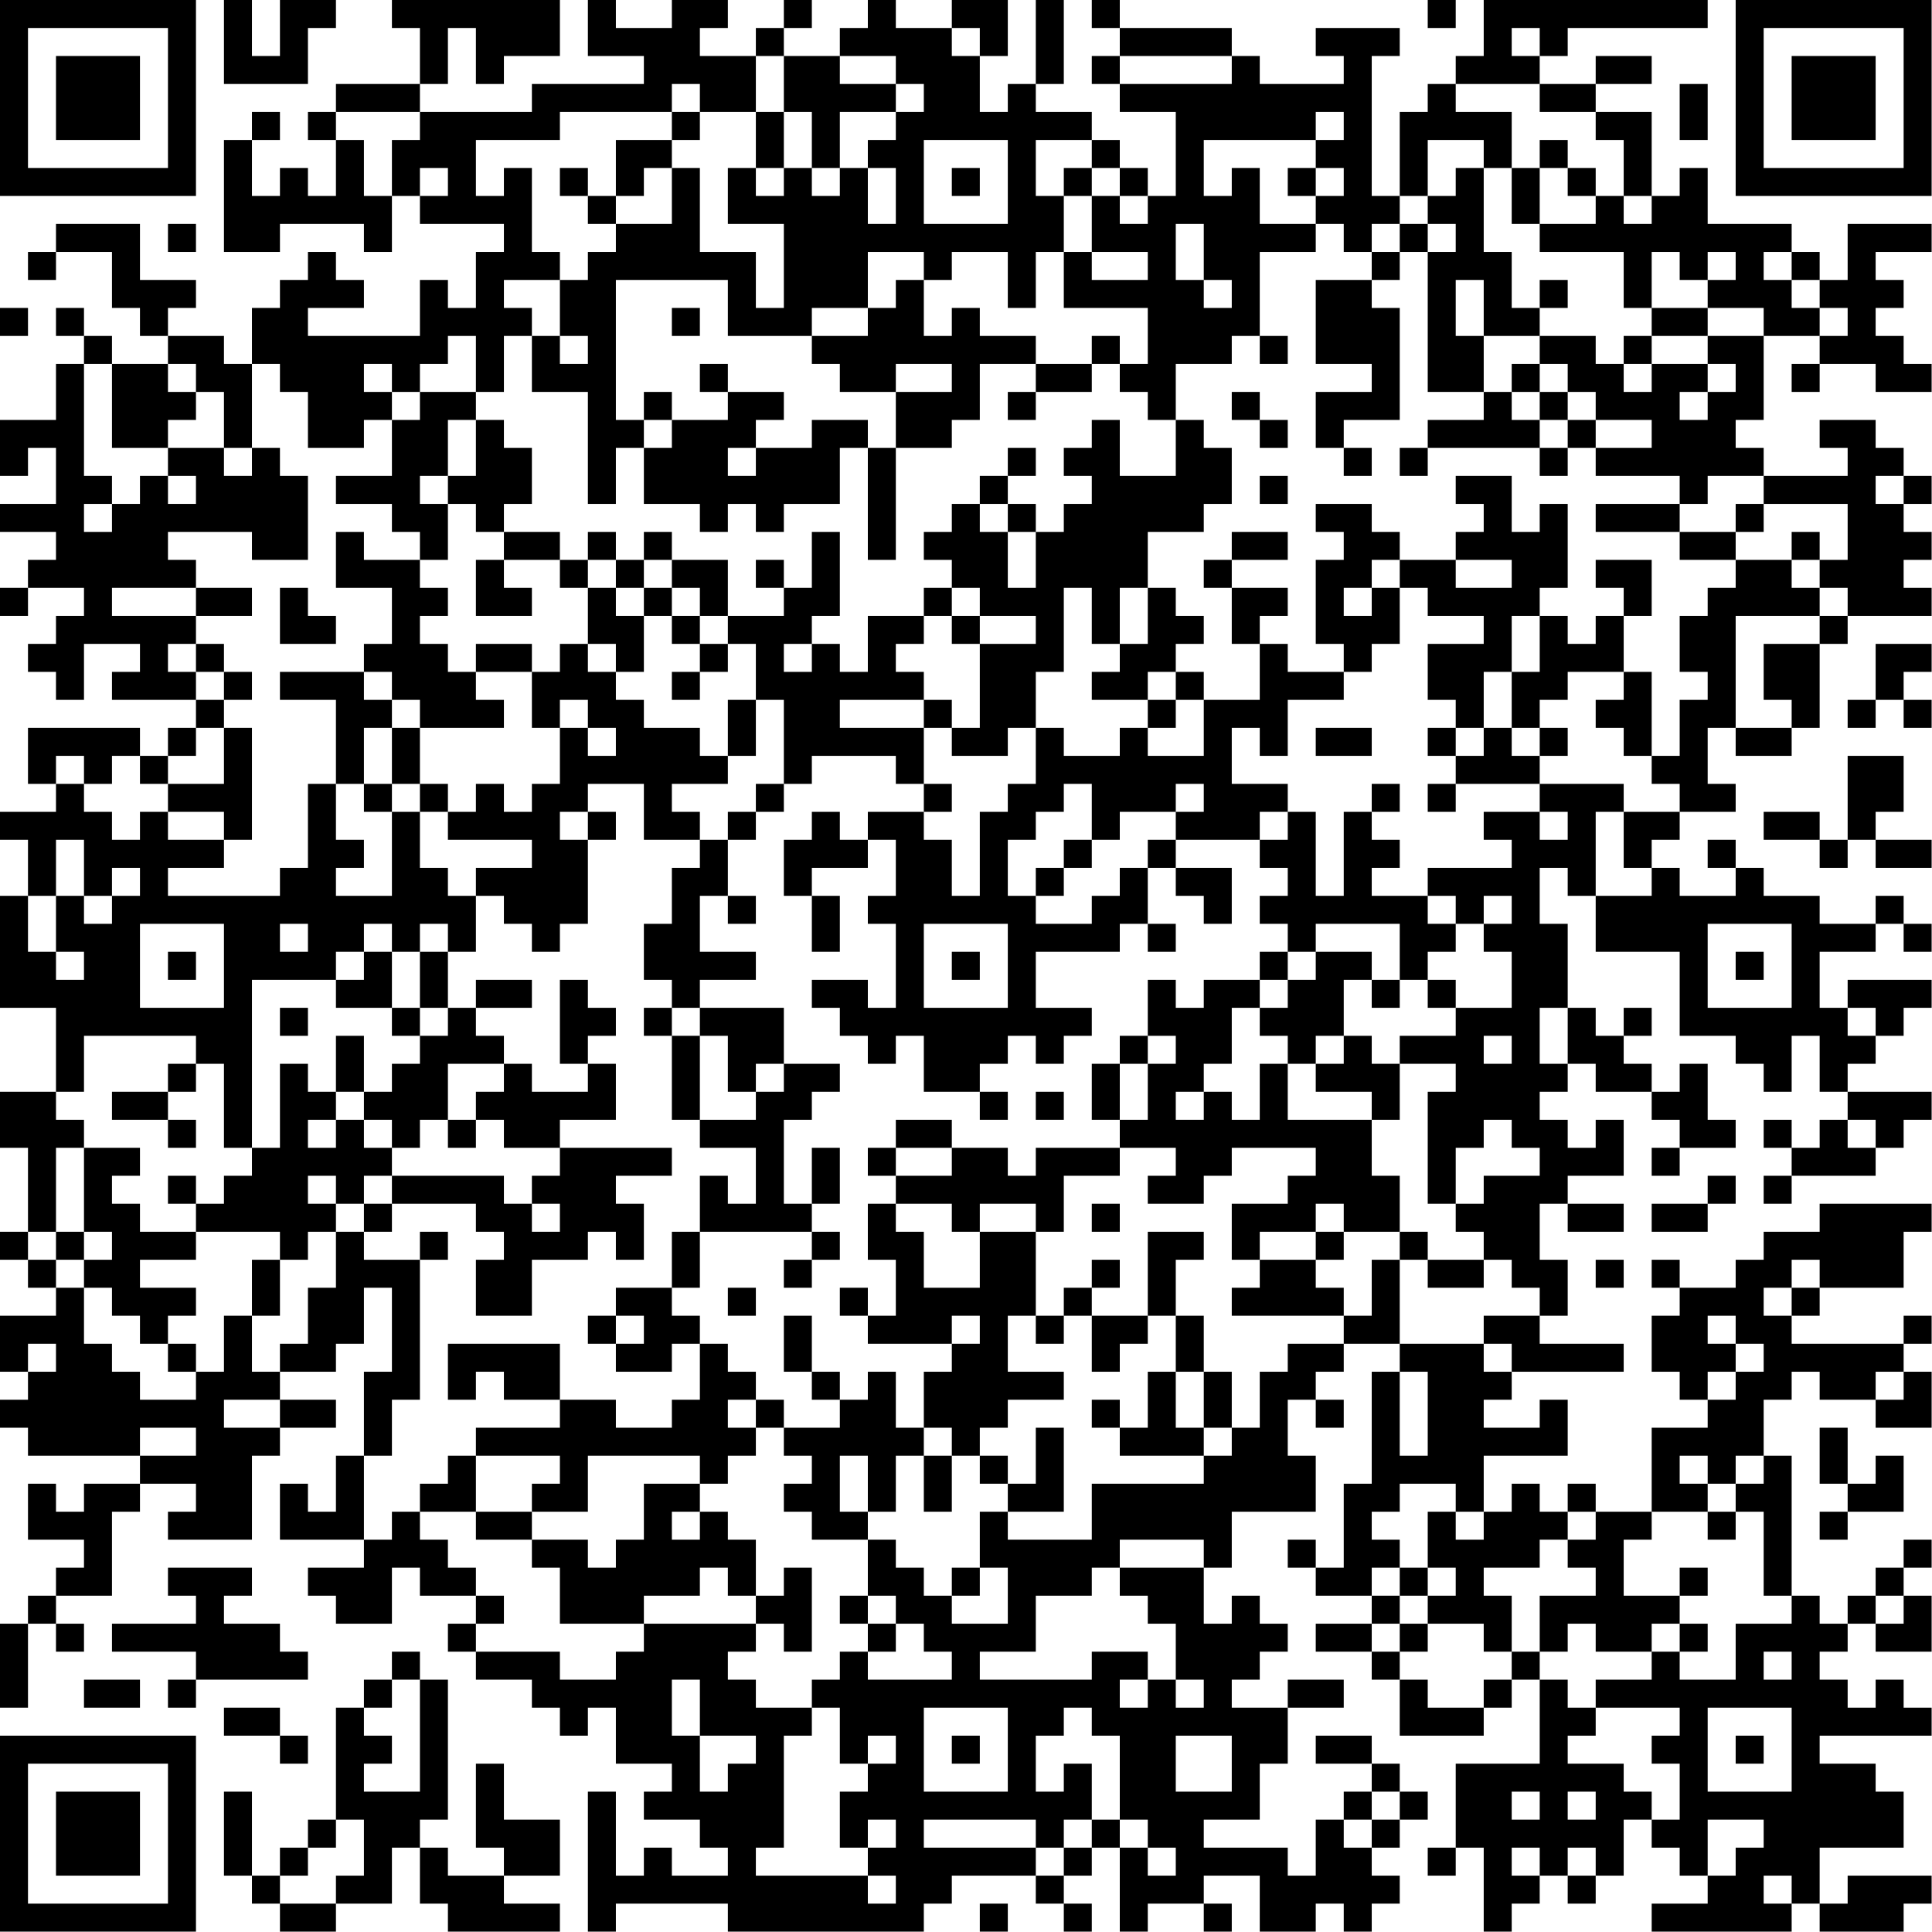 <?xml version="1.0" encoding="UTF-8"?>
<svg xmlns="http://www.w3.org/2000/svg" version="1.1" width="100" height="100" viewBox="0 0 100 100"><rect x="0" y="0" width="100" height="100" fill="#ffffff"/><g transform="scale(1.449)"><g transform="translate(0,0)"><path fill-rule="evenodd" d="M8 0L8 3L11 3L11 1L12 1L12 0L10 0L10 2L9 2L9 0ZM14 0L14 1L15 1L15 3L12 3L12 4L11 4L11 5L12 5L12 7L11 7L11 6L10 6L10 7L9 7L9 5L10 5L10 4L9 4L9 5L8 5L8 9L10 9L10 8L13 8L13 9L14 9L14 7L15 7L15 8L18 8L18 9L17 9L17 11L16 11L16 10L15 10L15 12L11 12L11 11L13 11L13 10L12 10L12 9L11 9L11 10L10 10L10 11L9 11L9 13L8 13L8 12L6 12L6 11L7 11L7 10L5 10L5 8L2 8L2 9L1 9L1 10L2 10L2 9L4 9L4 11L5 11L5 12L6 12L6 13L4 13L4 12L3 12L3 11L2 11L2 12L3 12L3 13L2 13L2 15L0 15L0 17L1 17L1 16L2 16L2 18L0 18L0 19L2 19L2 20L1 20L1 21L0 21L0 22L1 22L1 21L3 21L3 22L2 22L2 23L1 23L1 24L2 24L2 25L3 25L3 23L5 23L5 24L4 24L4 25L7 25L7 26L6 26L6 27L5 27L5 26L1 26L1 28L2 28L2 29L0 29L0 30L1 30L1 32L0 32L0 36L2 36L2 39L0 39L0 41L1 41L1 44L0 44L0 45L1 45L1 46L2 46L2 47L0 47L0 49L1 49L1 50L0 50L0 51L1 51L1 52L5 52L5 53L3 53L3 54L2 54L2 53L1 53L1 55L3 55L3 56L2 56L2 57L1 57L1 58L0 58L0 61L1 61L1 58L2 58L2 59L3 59L3 58L2 58L2 57L4 57L4 54L5 54L5 53L7 53L7 54L6 54L6 55L9 55L9 52L10 52L10 51L12 51L12 50L10 50L10 49L12 49L12 48L13 48L13 46L14 46L14 49L13 49L13 52L12 52L12 54L11 54L11 53L10 53L10 55L13 55L13 56L11 56L11 57L12 57L12 58L14 58L14 56L15 56L15 57L17 57L17 58L16 58L16 59L17 59L17 60L19 60L19 61L20 61L20 62L21 62L21 61L22 61L22 63L24 63L24 64L23 64L23 65L25 65L25 66L26 66L26 67L24 67L24 66L23 66L23 67L22 67L22 64L21 64L21 69L22 69L22 68L26 68L26 69L33 69L33 68L34 68L34 67L37 67L37 68L38 68L38 69L39 69L39 68L38 68L38 67L39 67L39 66L40 66L40 69L41 69L41 68L43 68L43 69L44 69L44 68L43 68L43 67L45 67L45 69L47 69L47 68L48 68L48 69L49 69L49 68L50 68L50 67L49 67L49 66L50 66L50 65L51 65L51 64L50 64L50 63L49 63L49 62L47 62L47 63L49 63L49 64L48 64L48 65L47 65L47 67L46 67L46 66L43 66L43 65L45 65L45 63L46 63L46 61L48 61L48 60L46 60L46 61L44 61L44 60L45 60L45 59L46 59L46 58L45 58L45 57L44 57L44 58L43 58L43 56L44 56L44 54L47 54L47 52L46 52L46 50L47 50L47 51L48 51L48 50L47 50L47 49L48 49L48 48L50 48L50 49L49 49L49 53L48 53L48 56L47 56L47 55L46 55L46 56L47 56L47 57L49 57L49 58L47 58L47 59L49 59L49 60L50 60L50 62L53 62L53 61L54 61L54 60L55 60L55 63L52 63L52 66L51 66L51 67L52 67L52 66L53 66L53 69L54 69L54 68L55 68L55 67L56 67L56 68L57 68L57 67L58 67L58 65L59 65L59 66L60 66L60 67L61 67L61 68L59 68L59 69L64 69L64 68L65 68L65 69L68 69L68 68L69 68L69 67L66 67L66 68L65 68L65 66L68 66L68 64L67 64L67 63L65 63L65 62L69 62L69 61L68 61L68 60L67 60L67 61L66 61L66 60L65 60L65 59L66 59L66 58L67 58L67 59L69 59L69 57L68 57L68 56L69 56L69 55L68 55L68 56L67 56L67 57L66 57L66 58L65 58L65 57L64 57L64 52L63 52L63 50L64 50L64 49L65 49L65 50L67 50L67 51L69 51L69 49L68 49L68 48L69 48L69 47L68 47L68 48L64 48L64 47L65 47L65 46L68 46L68 44L69 44L69 43L65 43L65 44L63 44L63 45L62 45L62 46L60 46L60 45L59 45L59 46L60 46L60 47L59 47L59 49L60 49L60 50L61 50L61 51L59 51L59 54L57 54L57 53L56 53L56 54L55 54L55 53L54 53L54 54L53 54L53 52L56 52L56 50L55 50L55 51L53 51L53 50L54 50L54 49L58 49L58 48L55 48L55 47L56 47L56 45L55 45L55 43L56 43L56 44L58 44L58 43L56 43L56 42L58 42L58 40L57 40L57 41L56 41L56 40L55 40L55 39L56 39L56 38L57 38L57 39L59 39L59 40L60 40L60 41L59 41L59 42L60 42L60 41L62 41L62 40L61 40L61 38L60 38L60 39L59 39L59 38L58 38L58 37L59 37L59 36L58 36L58 37L57 37L57 36L56 36L56 33L55 33L55 31L56 31L56 32L57 32L57 34L60 34L60 37L62 37L62 38L63 38L63 39L64 39L64 37L65 37L65 39L66 39L66 40L65 40L65 41L64 41L64 40L63 40L63 41L64 41L64 42L63 42L63 43L64 43L64 42L67 42L67 41L68 41L68 40L69 40L69 39L66 39L66 38L67 38L67 37L68 37L68 36L69 36L69 35L66 35L66 36L65 36L65 34L67 34L67 33L68 33L68 34L69 34L69 33L68 33L68 32L67 32L67 33L65 33L65 32L63 32L63 31L62 31L62 30L61 30L61 31L62 31L62 32L60 32L60 31L59 31L59 30L60 30L60 29L62 29L62 28L61 28L61 26L62 26L62 27L64 27L64 26L65 26L65 23L66 23L66 22L69 22L69 21L68 21L68 20L69 20L69 19L68 19L68 18L69 18L69 17L68 17L68 16L67 16L67 15L65 15L65 16L66 16L66 17L63 17L63 16L62 16L62 15L63 15L63 12L65 12L65 13L64 13L64 14L65 14L65 13L67 13L67 14L69 14L69 13L68 13L68 12L67 12L67 11L68 11L68 10L67 10L67 9L69 9L69 8L66 8L66 10L65 10L65 9L64 9L64 8L61 8L61 6L60 6L60 7L59 7L59 4L57 4L57 3L59 3L59 2L57 2L57 3L55 3L55 2L56 2L56 1L61 1L61 0L53 0L53 2L52 2L52 3L51 3L51 4L50 4L50 7L49 7L49 2L50 2L50 1L47 1L47 2L48 2L48 3L45 3L45 2L44 2L44 1L40 1L40 0L39 0L39 1L40 1L40 2L39 2L39 3L40 3L40 4L42 4L42 7L41 7L41 6L40 6L40 5L39 5L39 4L37 4L37 3L38 3L38 0L37 0L37 3L36 3L36 4L35 4L35 2L36 2L36 0L34 0L34 1L32 1L32 0L31 0L31 1L30 1L30 2L28 2L28 1L29 1L29 0L28 0L28 1L27 1L27 2L25 2L25 1L26 1L26 0L24 0L24 1L22 1L22 0L21 0L21 2L23 2L23 3L19 3L19 4L15 4L15 3L16 3L16 1L17 1L17 3L18 3L18 2L20 2L20 0ZM51 0L51 1L52 1L52 0ZM34 1L34 2L35 2L35 1ZM54 1L54 2L55 2L55 1ZM27 2L27 4L25 4L25 3L24 3L24 4L20 4L20 5L17 5L17 7L18 7L18 6L19 6L19 9L20 9L20 10L18 10L18 11L19 11L19 12L18 12L18 14L17 14L17 12L16 12L16 13L15 13L15 14L14 14L14 13L13 13L13 14L14 14L14 15L13 15L13 16L11 16L11 14L10 14L10 13L9 13L9 16L8 16L8 14L7 14L7 13L6 13L6 14L7 14L7 15L6 15L6 16L4 16L4 13L3 13L3 17L4 17L4 18L3 18L3 19L4 19L4 18L5 18L5 17L6 17L6 18L7 18L7 17L6 17L6 16L8 16L8 17L9 17L9 16L10 16L10 17L11 17L11 20L9 20L9 19L6 19L6 20L7 20L7 21L4 21L4 22L7 22L7 23L6 23L6 24L7 24L7 25L8 25L8 26L7 26L7 27L6 27L6 28L5 28L5 27L4 27L4 28L3 28L3 27L2 27L2 28L3 28L3 29L4 29L4 30L5 30L5 29L6 29L6 30L8 30L8 31L6 31L6 32L10 32L10 31L11 31L11 28L12 28L12 30L13 30L13 31L12 31L12 32L14 32L14 29L15 29L15 31L16 31L16 32L17 32L17 34L16 34L16 33L15 33L15 34L14 34L14 33L13 33L13 34L12 34L12 35L9 35L9 41L8 41L8 38L7 38L7 37L3 37L3 39L2 39L2 40L3 40L3 41L2 41L2 44L1 44L1 45L2 45L2 46L3 46L3 48L4 48L4 49L5 49L5 50L7 50L7 49L8 49L8 47L9 47L9 49L10 49L10 48L11 48L11 46L12 46L12 44L13 44L13 45L15 45L15 50L14 50L14 52L13 52L13 55L14 55L14 54L15 54L15 55L16 55L16 56L17 56L17 57L18 57L18 58L17 58L17 59L20 59L20 60L22 60L22 59L23 59L23 58L27 58L27 59L26 59L26 60L27 60L27 61L29 61L29 62L28 62L28 66L27 66L27 67L31 67L31 68L32 68L32 67L31 67L31 66L32 66L32 65L31 65L31 66L30 66L30 64L31 64L31 63L32 63L32 62L31 62L31 63L30 63L30 61L29 61L29 60L30 60L30 59L31 59L31 60L34 60L34 59L33 59L33 58L32 58L32 57L31 57L31 55L32 55L32 56L33 56L33 57L34 57L34 58L36 58L36 56L35 56L35 54L36 54L36 55L39 55L39 53L43 53L43 52L44 52L44 51L45 51L45 49L46 49L46 48L48 48L48 47L49 47L49 45L50 45L50 48L53 48L53 49L54 49L54 48L53 48L53 47L55 47L55 46L54 46L54 45L53 45L53 44L52 44L52 43L53 43L53 42L55 42L55 41L54 41L54 40L53 40L53 41L52 41L52 43L51 43L51 39L52 39L52 38L50 38L50 37L52 37L52 36L54 36L54 34L53 34L53 33L54 33L54 32L53 32L53 33L52 33L52 32L51 32L51 31L54 31L54 30L53 30L53 29L55 29L55 30L56 30L56 29L55 29L55 28L58 28L58 29L57 29L57 32L59 32L59 31L58 31L58 29L60 29L60 28L59 28L59 27L60 27L60 25L61 25L61 24L60 24L60 22L61 22L61 21L62 21L62 20L64 20L64 21L65 21L65 22L62 22L62 26L64 26L64 25L63 25L63 23L65 23L65 22L66 22L66 21L65 21L65 20L66 20L66 18L63 18L63 17L61 17L61 18L60 18L60 17L57 17L57 16L59 16L59 15L57 15L57 14L56 14L56 13L55 13L55 12L57 12L57 13L58 13L58 14L59 14L59 13L61 13L61 14L60 14L60 15L61 15L61 14L62 14L62 13L61 13L61 12L63 12L63 11L61 11L61 10L62 10L62 9L61 9L61 10L60 10L60 9L59 9L59 11L58 11L58 9L55 9L55 8L57 8L57 7L58 7L58 8L59 8L59 7L58 7L58 5L57 5L57 4L55 4L55 3L52 3L52 4L54 4L54 6L53 6L53 5L51 5L51 7L50 7L50 8L49 8L49 9L48 9L48 8L47 8L47 7L48 7L48 6L47 6L47 5L48 5L48 4L47 4L47 5L43 5L43 7L44 7L44 6L45 6L45 8L47 8L47 9L45 9L45 12L44 12L44 13L42 13L42 15L41 15L41 14L40 14L40 13L41 13L41 11L38 11L38 9L39 9L39 10L41 10L41 9L39 9L39 7L40 7L40 8L41 8L41 7L40 7L40 6L39 6L39 5L37 5L37 7L38 7L38 9L37 9L37 11L36 11L36 9L34 9L34 10L33 10L33 9L31 9L31 11L29 11L29 12L26 12L26 10L22 10L22 15L23 15L23 16L22 16L22 18L21 18L21 14L19 14L19 12L20 12L20 13L21 13L21 12L20 12L20 10L21 10L21 9L22 9L22 8L24 8L24 6L25 6L25 9L27 9L27 11L28 11L28 8L26 8L26 6L27 6L27 7L28 7L28 6L29 6L29 7L30 7L30 6L31 6L31 8L32 8L32 6L31 6L31 5L32 5L32 4L33 4L33 3L32 3L32 2L30 2L30 3L32 3L32 4L30 4L30 6L29 6L29 4L28 4L28 2ZM40 2L40 3L44 3L44 2ZM60 3L60 5L61 5L61 3ZM12 4L12 5L13 5L13 7L14 7L14 5L15 5L15 4ZM24 4L24 5L22 5L22 7L21 7L21 6L20 6L20 7L21 7L21 8L22 8L22 7L23 7L23 6L24 6L24 5L25 5L25 4ZM27 4L27 6L28 6L28 4ZM33 5L33 8L36 8L36 5ZM55 5L55 6L54 6L54 8L55 8L55 6L56 6L56 7L57 7L57 6L56 6L56 5ZM15 6L15 7L16 7L16 6ZM34 6L34 7L35 7L35 6ZM38 6L38 7L39 7L39 6ZM46 6L46 7L47 7L47 6ZM52 6L52 7L51 7L51 8L50 8L50 9L49 9L49 10L47 10L47 13L49 13L49 14L47 14L47 16L48 16L48 17L49 17L49 16L48 16L48 15L50 15L50 11L49 11L49 10L50 10L50 9L51 9L51 14L53 14L53 15L51 15L51 16L50 16L50 17L51 17L51 16L55 16L55 17L56 17L56 16L57 16L57 15L56 15L56 14L55 14L55 13L54 13L54 14L53 14L53 12L55 12L55 11L56 11L56 10L55 10L55 11L54 11L54 9L53 9L53 6ZM6 8L6 9L7 9L7 8ZM42 8L42 10L43 10L43 11L44 11L44 10L43 10L43 8ZM51 8L51 9L52 9L52 8ZM63 9L63 10L64 10L64 11L65 11L65 12L66 12L66 11L65 11L65 10L64 10L64 9ZM32 10L32 11L31 11L31 12L29 12L29 13L30 13L30 14L32 14L32 16L31 16L31 15L29 15L29 16L27 16L27 15L28 15L28 14L26 14L26 13L25 13L25 14L26 14L26 15L24 15L24 14L23 14L23 15L24 15L24 16L23 16L23 18L25 18L25 19L26 19L26 18L27 18L27 19L28 19L28 18L30 18L30 16L31 16L31 20L32 20L32 16L34 16L34 15L35 15L35 13L37 13L37 14L36 14L36 15L37 15L37 14L39 14L39 13L40 13L40 12L39 12L39 13L37 13L37 12L35 12L35 11L34 11L34 12L33 12L33 10ZM52 10L52 12L53 12L53 10ZM0 11L0 12L1 12L1 11ZM24 11L24 12L25 12L25 11ZM59 11L59 12L58 12L58 13L59 13L59 12L61 12L61 11ZM45 12L45 13L46 13L46 12ZM32 13L32 14L34 14L34 13ZM15 14L15 15L14 15L14 17L12 17L12 18L14 18L14 19L15 19L15 20L13 20L13 19L12 19L12 21L14 21L14 23L13 23L13 24L10 24L10 25L12 25L12 28L13 28L13 29L14 29L14 28L15 28L15 29L16 29L16 30L19 30L19 31L17 31L17 32L18 32L18 33L19 33L19 34L20 34L20 33L21 33L21 30L22 30L22 29L21 29L21 28L23 28L23 30L25 30L25 31L24 31L24 33L23 33L23 35L24 35L24 36L23 36L23 37L24 37L24 40L25 40L25 41L27 41L27 43L26 43L26 42L25 42L25 44L24 44L24 46L22 46L22 47L21 47L21 48L22 48L22 49L24 49L24 48L25 48L25 50L24 50L24 51L22 51L22 50L20 50L20 48L16 48L16 50L17 50L17 49L18 49L18 50L20 50L20 51L17 51L17 52L16 52L16 53L15 53L15 54L17 54L17 55L19 55L19 56L20 56L20 58L23 58L23 57L25 57L25 56L26 56L26 57L27 57L27 58L28 58L28 59L29 59L29 56L28 56L28 57L27 57L27 55L26 55L26 54L25 54L25 53L26 53L26 52L27 52L27 51L28 51L28 52L29 52L29 53L28 53L28 54L29 54L29 55L31 55L31 54L32 54L32 52L33 52L33 54L34 54L34 52L35 52L35 53L36 53L36 54L38 54L38 51L37 51L37 53L36 53L36 52L35 52L35 51L36 51L36 50L38 50L38 49L36 49L36 47L37 47L37 48L38 48L38 47L39 47L39 49L40 49L40 48L41 48L41 47L42 47L42 49L41 49L41 51L40 51L40 50L39 50L39 51L40 51L40 52L43 52L43 51L44 51L44 49L43 49L43 47L42 47L42 45L43 45L43 44L41 44L41 47L39 47L39 46L40 46L40 45L39 45L39 46L38 46L38 47L37 47L37 44L38 44L38 42L40 42L40 41L42 41L42 42L41 42L41 43L43 43L43 42L44 42L44 41L47 41L47 42L46 42L46 43L44 43L44 45L45 45L45 46L44 46L44 47L48 47L48 46L47 46L47 45L48 45L48 44L50 44L50 45L51 45L51 46L53 46L53 45L51 45L51 44L50 44L50 42L49 42L49 40L50 40L50 38L49 38L49 37L48 37L48 35L49 35L49 36L50 36L50 35L51 35L51 36L52 36L52 35L51 35L51 34L52 34L52 33L51 33L51 32L49 32L49 31L50 31L50 30L49 30L49 29L50 29L50 28L49 28L49 29L48 29L48 32L47 32L47 29L46 29L46 28L44 28L44 26L45 26L45 27L46 27L46 25L48 25L48 24L49 24L49 23L50 23L50 21L51 21L51 22L53 22L53 23L51 23L51 25L52 25L52 26L51 26L51 27L52 27L52 28L51 28L51 29L52 29L52 28L55 28L55 27L56 27L56 26L55 26L55 25L56 25L56 24L58 24L58 25L57 25L57 26L58 26L58 27L59 27L59 24L58 24L58 22L59 22L59 20L57 20L57 21L58 21L58 22L57 22L57 23L56 23L56 22L55 22L55 21L56 21L56 18L55 18L55 19L54 19L54 17L52 17L52 18L53 18L53 19L52 19L52 20L50 20L50 19L49 19L49 18L47 18L47 19L48 19L48 20L47 20L47 23L48 23L48 24L46 24L46 23L45 23L45 22L46 22L46 21L44 21L44 20L46 20L46 19L44 19L44 20L43 20L43 21L44 21L44 23L45 23L45 25L43 25L43 24L42 24L42 23L43 23L43 22L42 22L42 21L41 21L41 19L43 19L43 18L44 18L44 16L43 16L43 15L42 15L42 17L40 17L40 15L39 15L39 16L38 16L38 17L39 17L39 18L38 18L38 19L37 19L37 18L36 18L36 17L37 17L37 16L36 16L36 17L35 17L35 18L34 18L34 19L33 19L33 20L34 20L34 21L33 21L33 22L31 22L31 24L30 24L30 23L29 23L29 22L30 22L30 19L29 19L29 21L28 21L28 20L27 20L27 21L28 21L28 22L26 22L26 20L24 20L24 19L23 19L23 20L22 20L22 19L21 19L21 20L20 20L20 19L18 19L18 18L19 18L19 16L18 16L18 15L17 15L17 14ZM44 14L44 15L45 15L45 16L46 16L46 15L45 15L45 14ZM54 14L54 15L55 15L55 16L56 16L56 15L55 15L55 14ZM16 15L16 17L15 17L15 18L16 18L16 20L15 20L15 21L16 21L16 22L15 22L15 23L16 23L16 24L17 24L17 25L18 25L18 26L15 26L15 25L14 25L14 24L13 24L13 25L14 25L14 26L13 26L13 28L14 28L14 26L15 26L15 28L16 28L16 29L17 29L17 28L18 28L18 29L19 29L19 28L20 28L20 26L21 26L21 27L22 27L22 26L21 26L21 25L20 25L20 26L19 26L19 24L20 24L20 23L21 23L21 24L22 24L22 25L23 25L23 26L25 26L25 27L26 27L26 28L24 28L24 29L25 29L25 30L26 30L26 32L25 32L25 34L27 34L27 35L25 35L25 36L24 36L24 37L25 37L25 40L27 40L27 39L28 39L28 38L30 38L30 39L29 39L29 40L28 40L28 43L29 43L29 44L25 44L25 46L24 46L24 47L25 47L25 48L26 48L26 49L27 49L27 50L26 50L26 51L27 51L27 50L28 50L28 51L30 51L30 50L31 50L31 49L32 49L32 51L33 51L33 52L34 52L34 51L33 51L33 49L34 49L34 48L35 48L35 47L34 47L34 48L31 48L31 47L32 47L32 45L31 45L31 43L32 43L32 44L33 44L33 46L35 46L35 44L37 44L37 43L35 43L35 44L34 44L34 43L32 43L32 42L34 42L34 41L36 41L36 42L37 42L37 41L40 41L40 40L41 40L41 38L42 38L42 37L41 37L41 35L42 35L42 36L43 36L43 35L45 35L45 36L44 36L44 38L43 38L43 39L42 39L42 40L43 40L43 39L44 39L44 40L45 40L45 38L46 38L46 40L49 40L49 39L47 39L47 38L48 38L48 37L47 37L47 38L46 38L46 37L45 37L45 36L46 36L46 35L47 35L47 34L49 34L49 35L50 35L50 33L47 33L47 34L46 34L46 33L45 33L45 32L46 32L46 31L45 31L45 30L46 30L46 29L45 29L45 30L42 30L42 29L43 29L43 28L42 28L42 29L40 29L40 30L39 30L39 28L38 28L38 29L37 29L37 30L36 30L36 32L37 32L37 33L39 33L39 32L40 32L40 31L41 31L41 33L40 33L40 34L37 34L37 36L39 36L39 37L38 37L38 38L37 38L37 37L36 37L36 38L35 38L35 39L33 39L33 37L32 37L32 38L31 38L31 37L30 37L30 36L29 36L29 35L31 35L31 36L32 36L32 33L31 33L31 32L32 32L32 30L31 30L31 29L33 29L33 30L34 30L34 32L35 32L35 29L36 29L36 28L37 28L37 26L38 26L38 27L40 27L40 26L41 26L41 27L43 27L43 25L42 25L42 24L41 24L41 25L39 25L39 24L40 24L40 23L41 23L41 21L40 21L40 23L39 23L39 21L38 21L38 24L37 24L37 26L36 26L36 27L34 27L34 26L35 26L35 23L37 23L37 22L35 22L35 21L34 21L34 22L33 22L33 23L32 23L32 24L33 24L33 25L30 25L30 26L33 26L33 28L32 28L32 27L29 27L29 28L28 28L28 25L27 25L27 23L26 23L26 22L25 22L25 21L24 21L24 20L23 20L23 21L22 21L22 20L21 20L21 21L20 21L20 20L18 20L18 19L17 19L17 18L16 18L16 17L17 17L17 15ZM26 16L26 17L27 17L27 16ZM45 17L45 18L46 18L46 17ZM67 17L67 18L68 18L68 17ZM35 18L35 19L36 19L36 21L37 21L37 19L36 19L36 18ZM57 18L57 19L60 19L60 20L62 20L62 19L63 19L63 18L62 18L62 19L60 19L60 18ZM64 19L64 20L65 20L65 19ZM17 20L17 22L19 22L19 21L18 21L18 20ZM49 20L49 21L48 21L48 22L49 22L49 21L50 21L50 20ZM52 20L52 21L54 21L54 20ZM7 21L7 22L9 22L9 21ZM10 21L10 23L12 23L12 22L11 22L11 21ZM21 21L21 23L22 23L22 24L23 24L23 22L24 22L24 23L25 23L25 24L24 24L24 25L25 25L25 24L26 24L26 23L25 23L25 22L24 22L24 21L23 21L23 22L22 22L22 21ZM34 22L34 23L35 23L35 22ZM54 22L54 24L53 24L53 26L52 26L52 27L53 27L53 26L54 26L54 27L55 27L55 26L54 26L54 24L55 24L55 22ZM7 23L7 24L8 24L8 25L9 25L9 24L8 24L8 23ZM17 23L17 24L19 24L19 23ZM28 23L28 24L29 24L29 23ZM67 23L67 25L66 25L66 26L67 26L67 25L68 25L68 26L69 26L69 25L68 25L68 24L69 24L69 23ZM26 25L26 27L27 27L27 25ZM33 25L33 26L34 26L34 25ZM41 25L41 26L42 26L42 25ZM8 26L8 28L6 28L6 29L8 29L8 30L9 30L9 26ZM47 26L47 27L49 27L49 26ZM66 27L66 30L65 30L65 29L63 29L63 30L65 30L65 31L66 31L66 30L67 30L67 31L69 31L69 30L67 30L67 29L68 29L68 27ZM27 28L27 29L26 29L26 30L27 30L27 29L28 29L28 28ZM33 28L33 29L34 29L34 28ZM20 29L20 30L21 30L21 29ZM29 29L29 30L28 30L28 32L29 32L29 34L30 34L30 32L29 32L29 31L31 31L31 30L30 30L30 29ZM2 30L2 32L1 32L1 34L2 34L2 35L3 35L3 34L2 34L2 32L3 32L3 33L4 33L4 32L5 32L5 31L4 31L4 32L3 32L3 30ZM38 30L38 31L37 31L37 32L38 32L38 31L39 31L39 30ZM41 30L41 31L42 31L42 32L43 32L43 33L44 33L44 31L42 31L42 30ZM26 32L26 33L27 33L27 32ZM5 33L5 36L8 36L8 33ZM10 33L10 34L11 34L11 33ZM33 33L33 36L36 36L36 33ZM41 33L41 34L42 34L42 33ZM61 33L61 36L64 36L64 33ZM6 34L6 35L7 35L7 34ZM13 34L13 35L12 35L12 36L14 36L14 37L15 37L15 38L14 38L14 39L13 39L13 37L12 37L12 39L11 39L11 38L10 38L10 41L9 41L9 42L8 42L8 43L7 43L7 42L6 42L6 43L7 43L7 44L5 44L5 43L4 43L4 42L5 42L5 41L3 41L3 44L2 44L2 45L3 45L3 46L4 46L4 47L5 47L5 48L6 48L6 49L7 49L7 48L6 48L6 47L7 47L7 46L5 46L5 45L7 45L7 44L10 44L10 45L9 45L9 47L10 47L10 45L11 45L11 44L12 44L12 43L13 43L13 44L14 44L14 43L17 43L17 44L18 44L18 45L17 45L17 47L19 47L19 45L21 45L21 44L22 44L22 45L23 45L23 43L22 43L22 42L24 42L24 41L20 41L20 40L22 40L22 38L21 38L21 37L22 37L22 36L21 36L21 35L20 35L20 38L21 38L21 39L19 39L19 38L18 38L18 37L17 37L17 36L19 36L19 35L17 35L17 36L16 36L16 34L15 34L15 36L14 36L14 34ZM34 34L34 35L35 35L35 34ZM45 34L45 35L46 35L46 34ZM62 34L62 35L63 35L63 34ZM10 36L10 37L11 37L11 36ZM15 36L15 37L16 37L16 36ZM25 36L25 37L26 37L26 39L27 39L27 38L28 38L28 36ZM55 36L55 38L56 38L56 36ZM66 36L66 37L67 37L67 36ZM40 37L40 38L39 38L39 40L40 40L40 38L41 38L41 37ZM53 37L53 38L54 38L54 37ZM6 38L6 39L4 39L4 40L6 40L6 41L7 41L7 40L6 40L6 39L7 39L7 38ZM16 38L16 40L15 40L15 41L14 41L14 40L13 40L13 39L12 39L12 40L11 40L11 41L12 41L12 40L13 40L13 41L14 41L14 42L13 42L13 43L14 43L14 42L18 42L18 43L19 43L19 44L20 44L20 43L19 43L19 42L20 42L20 41L18 41L18 40L17 40L17 39L18 39L18 38ZM35 39L35 40L36 40L36 39ZM37 39L37 40L38 40L38 39ZM16 40L16 41L17 41L17 40ZM32 40L32 41L31 41L31 42L32 42L32 41L34 41L34 40ZM66 40L66 41L67 41L67 40ZM29 41L29 43L30 43L30 41ZM11 42L11 43L12 43L12 42ZM61 42L61 43L59 43L59 44L61 44L61 43L62 43L62 42ZM39 43L39 44L40 44L40 43ZM47 43L47 44L45 44L45 45L47 45L47 44L48 44L48 43ZM3 44L3 45L4 45L4 44ZM15 44L15 45L16 45L16 44ZM29 44L29 45L28 45L28 46L29 46L29 45L30 45L30 44ZM57 45L57 46L58 46L58 45ZM64 45L64 46L63 46L63 47L64 47L64 46L65 46L65 45ZM26 46L26 47L27 47L27 46ZM30 46L30 47L31 47L31 46ZM22 47L22 48L23 48L23 47ZM28 47L28 49L29 49L29 50L30 50L30 49L29 49L29 47ZM61 47L61 48L62 48L62 49L61 49L61 50L62 50L62 49L63 49L63 48L62 48L62 47ZM1 48L1 49L2 49L2 48ZM42 49L42 51L43 51L43 49ZM50 49L50 52L51 52L51 49ZM67 49L67 50L68 50L68 49ZM8 50L8 51L10 51L10 50ZM5 51L5 52L7 52L7 51ZM65 51L65 53L66 53L66 54L65 54L65 55L66 55L66 54L68 54L68 52L67 52L67 53L66 53L66 51ZM17 52L17 54L19 54L19 55L21 55L21 56L22 56L22 55L23 55L23 53L25 53L25 52L21 52L21 54L19 54L19 53L20 53L20 52ZM30 52L30 54L31 54L31 52ZM60 52L60 53L61 53L61 54L59 54L59 55L58 55L58 57L60 57L60 58L59 58L59 59L57 59L57 58L56 58L56 59L55 59L55 57L57 57L57 56L56 56L56 55L57 55L57 54L56 54L56 55L55 55L55 56L53 56L53 57L54 57L54 59L53 59L53 58L51 58L51 57L52 57L52 56L51 56L51 54L52 54L52 55L53 55L53 54L52 54L52 53L50 53L50 54L49 54L49 55L50 55L50 56L49 56L49 57L50 57L50 58L49 58L49 59L50 59L50 60L51 60L51 61L53 61L53 60L54 60L54 59L55 59L55 60L56 60L56 61L57 61L57 62L56 62L56 63L58 63L58 64L59 64L59 65L60 65L60 63L59 63L59 62L60 62L60 61L57 61L57 60L59 60L59 59L60 59L60 60L62 60L62 58L64 58L64 57L63 57L63 54L62 54L62 53L63 53L63 52L62 52L62 53L61 53L61 52ZM24 54L24 55L25 55L25 54ZM61 54L61 55L62 55L62 54ZM40 55L40 56L39 56L39 57L37 57L37 59L35 59L35 60L39 60L39 59L41 59L41 60L40 60L40 61L41 61L41 60L42 60L42 61L43 61L43 60L42 60L42 58L41 58L41 57L40 57L40 56L43 56L43 55ZM6 56L6 57L7 57L7 58L4 58L4 59L7 59L7 60L6 60L6 61L7 61L7 60L11 60L11 59L10 59L10 58L8 58L8 57L9 57L9 56ZM34 56L34 57L35 57L35 56ZM50 56L50 57L51 57L51 56ZM60 56L60 57L61 57L61 56ZM30 57L30 58L31 58L31 59L32 59L32 58L31 58L31 57ZM67 57L67 58L68 58L68 57ZM50 58L50 59L51 59L51 58ZM60 58L60 59L61 59L61 58ZM14 59L14 60L13 60L13 61L12 61L12 65L11 65L11 66L10 66L10 67L9 67L9 64L8 64L8 67L9 67L9 68L10 68L10 69L12 69L12 68L14 68L14 66L15 66L15 68L16 68L16 69L20 69L20 68L18 68L18 67L20 67L20 65L18 65L18 63L17 63L17 66L18 66L18 67L16 67L16 66L15 66L15 65L16 65L16 60L15 60L15 59ZM63 59L63 60L64 60L64 59ZM3 60L3 61L5 61L5 60ZM14 60L14 61L13 61L13 62L14 62L14 63L13 63L13 64L15 64L15 60ZM24 60L24 62L25 62L25 64L26 64L26 63L27 63L27 62L25 62L25 60ZM8 61L8 62L10 62L10 63L11 63L11 62L10 62L10 61ZM33 61L33 64L36 64L36 61ZM38 61L38 62L37 62L37 64L38 64L38 63L39 63L39 65L38 65L38 66L37 66L37 65L33 65L33 66L37 66L37 67L38 67L38 66L39 66L39 65L40 65L40 66L41 66L41 67L42 67L42 66L41 66L41 65L40 65L40 62L39 62L39 61ZM61 61L61 64L64 64L64 61ZM34 62L34 63L35 63L35 62ZM42 62L42 64L44 64L44 62ZM62 62L62 63L63 63L63 62ZM49 64L49 65L48 65L48 66L49 66L49 65L50 65L50 64ZM54 64L54 65L55 65L55 64ZM56 64L56 65L57 65L57 64ZM12 65L12 66L11 66L11 67L10 67L10 68L12 68L12 67L13 67L13 65ZM61 65L61 67L62 67L62 66L63 66L63 65ZM54 66L54 67L55 67L55 66ZM56 66L56 67L57 67L57 66ZM63 67L63 68L64 68L64 67ZM35 68L35 69L36 69L36 68ZM0 0L0 7L7 7L7 0ZM1 1L1 6L6 6L6 1ZM2 2L2 5L5 5L5 2ZM62 0L62 7L69 7L69 0ZM63 1L63 6L68 6L68 1ZM64 2L64 5L67 5L67 2ZM0 62L0 69L7 69L7 62ZM1 63L1 68L6 68L6 63ZM2 64L2 67L5 67L5 64Z" fill="#000000"/></g></g></svg>
